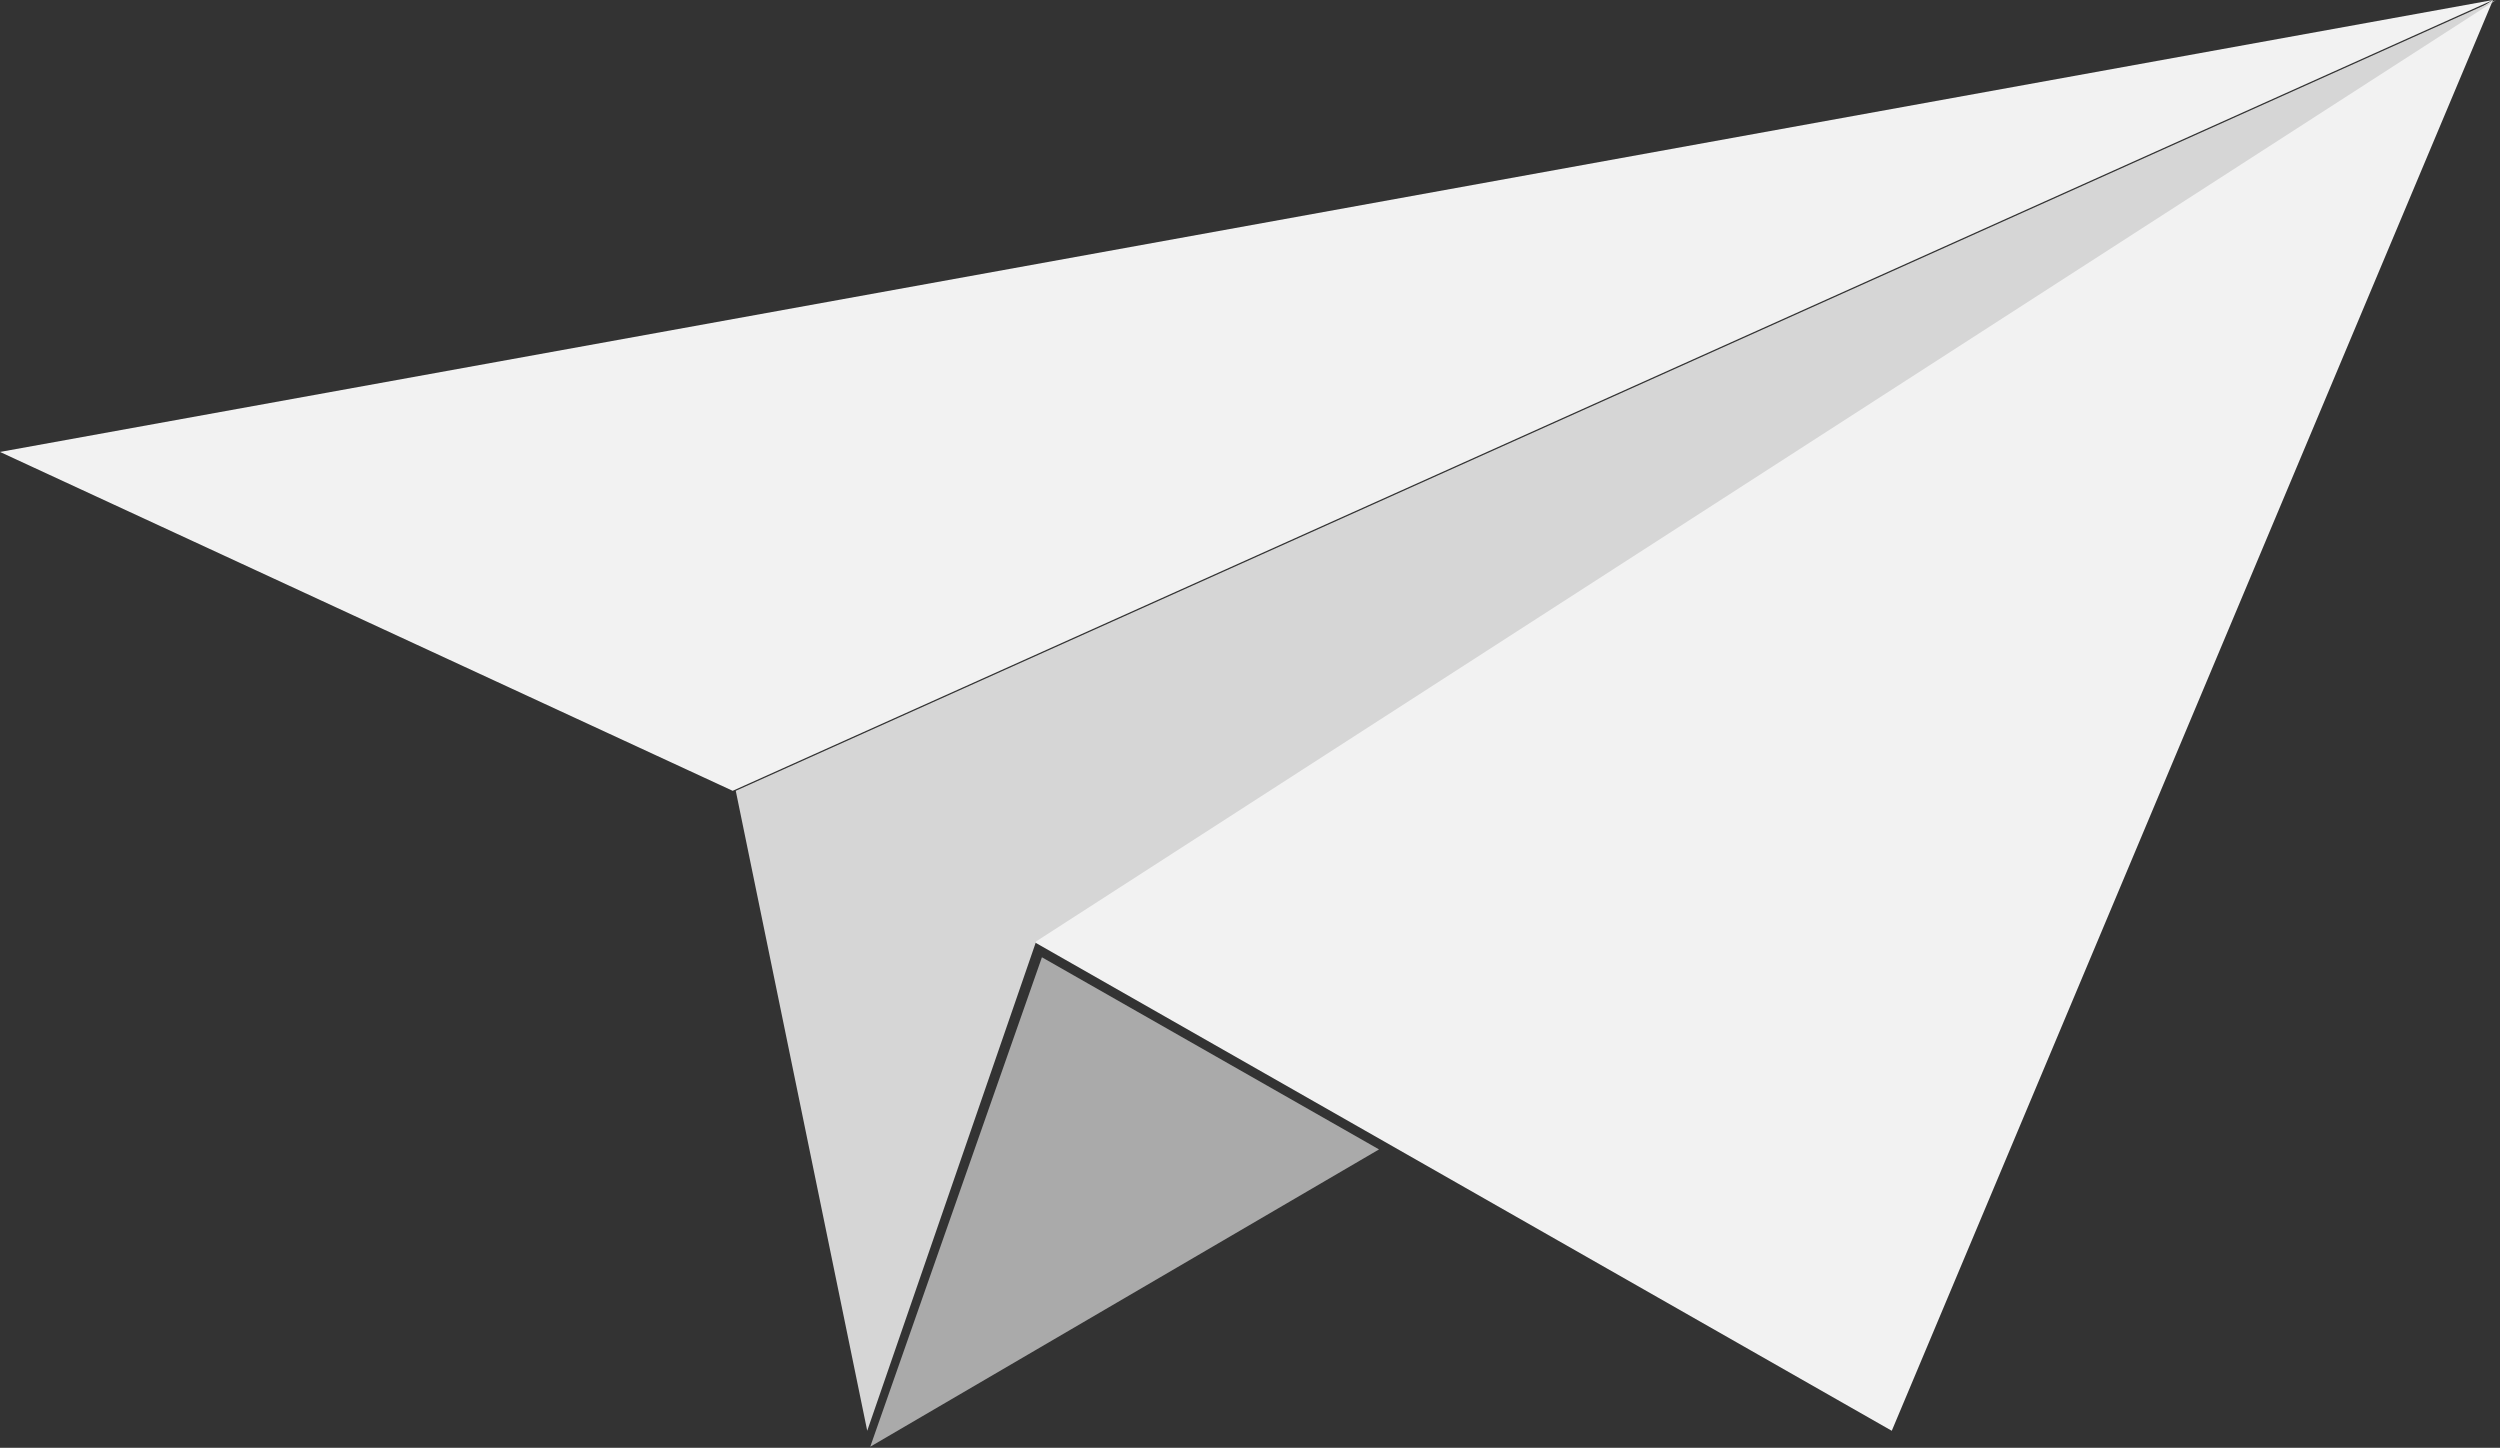 <svg width="316" height="183" xmlns="http://www.w3.org/2000/svg"><rect width="100%" height="100%" fill="#333333" stroke="none"/><g fill="none" fill-rule="evenodd"><path fill="#F2F2F2" d="M92.61 99.957L315.117 0 130.582 118.988l108.538 61.863L315.117 0 0 57.126z"/><path fill="#D6D6D6" d="M130.972 118.988l-21.355 61.863L93 99.957 315.507 0z"/><path fill="#AAA" d="M131.699 121L110 182.863l64.309-37.577z"/></g></svg>